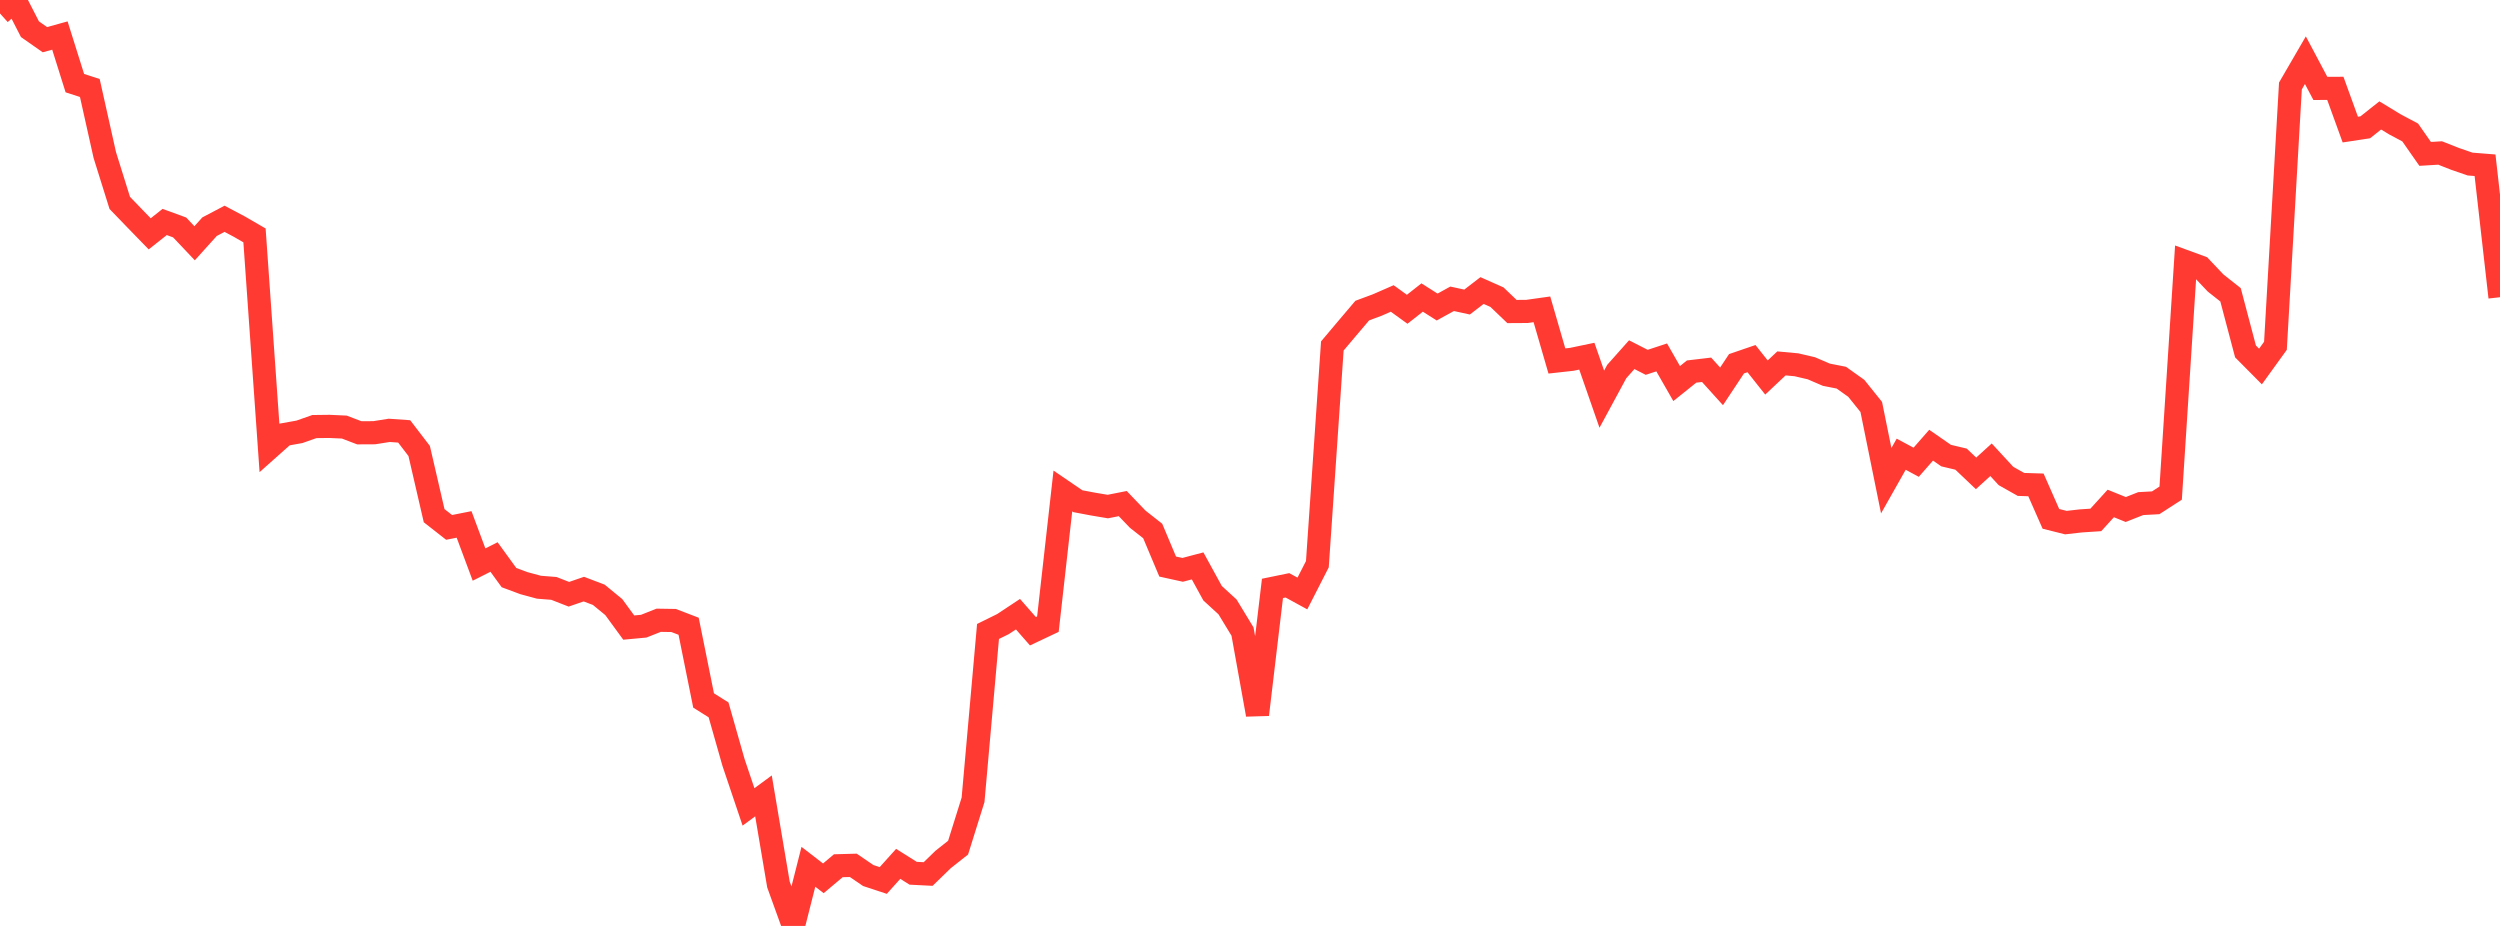 <?xml version="1.0" standalone="no"?>
<!DOCTYPE svg PUBLIC "-//W3C//DTD SVG 1.1//EN" "http://www.w3.org/Graphics/SVG/1.1/DTD/svg11.dtd">

<svg width="135" height="50" viewBox="0 0 135 50" preserveAspectRatio="none" 
  xmlns="http://www.w3.org/2000/svg"
  xmlns:xlink="http://www.w3.org/1999/xlink">


<polyline points="0.0, 0.728 0.808, 0.0 1.617, 1.577 2.425, 2.143 3.234, 1.919 4.042, 4.49 4.85, 4.751 5.659, 8.373 6.467, 10.957 7.275, 11.794 8.084, 12.627 8.892, 11.987 9.701, 12.282 10.509, 13.136 11.317, 12.24 12.126, 11.814 12.934, 12.243 13.743, 12.712 14.551, 24.183 15.359, 23.464 16.168, 23.319 16.976, 23.035 17.784, 23.025 18.593, 23.062 19.401, 23.371 20.21, 23.367 21.018, 23.239 21.826, 23.296 22.635, 24.352 23.443, 27.846 24.251, 28.479 25.06, 28.319 25.868, 30.486 26.677, 30.078 27.485, 31.19 28.293, 31.491 29.102, 31.71 29.91, 31.774 30.719, 32.09 31.527, 31.812 32.335, 32.119 33.144, 32.783 33.952, 33.889 34.76, 33.814 35.569, 33.494 36.377, 33.507 37.186, 33.818 37.994, 37.825 38.802, 38.333 39.611, 41.177 40.419, 43.573 41.228, 42.978 42.036, 47.762 42.844, 50.0 43.653, 46.806 44.461, 47.429 45.269, 46.75 46.078, 46.728 46.886, 47.279 47.695, 47.546 48.503, 46.648 49.311, 47.156 50.12, 47.197 50.928, 46.412 51.737, 45.773 52.545, 43.191 53.353, 34.099 54.162, 33.7 54.97, 33.165 55.778, 34.087 56.587, 33.704 57.395, 26.513 58.204, 27.065 59.012, 27.218 59.82, 27.354 60.629, 27.194 61.437, 28.037 62.246, 28.673 63.054, 30.594 63.862, 30.772 64.671, 30.558 65.479, 32.033 66.287, 32.773 67.096, 34.105 67.904, 38.589 68.713, 31.773 69.521, 31.607 70.329, 32.049 71.138, 30.466 71.946, 18.682 72.754, 17.724 73.563, 16.771 74.371, 16.471 75.18, 16.117 75.988, 16.701 76.796, 16.066 77.605, 16.58 78.413, 16.135 79.222, 16.311 80.03, 15.689 80.838, 16.048 81.647, 16.822 82.455, 16.817 83.263, 16.704 84.072, 19.493 84.88, 19.403 85.689, 19.234 86.497, 21.555 87.305, 20.062 88.114, 19.153 88.922, 19.566 89.731, 19.3 90.539, 20.712 91.347, 20.064 92.156, 19.968 92.964, 20.863 93.772, 19.643 94.581, 19.366 95.389, 20.386 96.198, 19.624 97.006, 19.698 97.814, 19.887 98.623, 20.235 99.431, 20.394 100.24, 20.97 101.048, 21.975 101.856, 25.958 102.665, 24.527 103.473, 24.962 104.281, 24.04 105.09, 24.602 105.898, 24.794 106.707, 25.562 107.515, 24.827 108.323, 25.703 109.132, 26.159 109.94, 26.184 110.749, 28.018 111.557, 28.221 112.365, 28.129 113.174, 28.076 113.982, 27.187 114.79, 27.514 115.599, 27.195 116.407, 27.151 117.216, 26.629 118.024, 14.131 118.832, 14.427 119.641, 15.281 120.449, 15.919 121.257, 18.976 122.066, 19.791 122.874, 18.672 123.683, 4.642 124.491, 3.251 125.299, 4.773 126.108, 4.771 126.916, 6.997 127.725, 6.874 128.533, 6.233 129.341, 6.724 130.15, 7.153 130.958, 8.31 131.766, 8.261 132.575, 8.58 133.383, 8.859 134.192, 8.924 135.0, 16.05" fill="none" stroke="#ff3a33" stroke-width="1.25"/>

</svg>